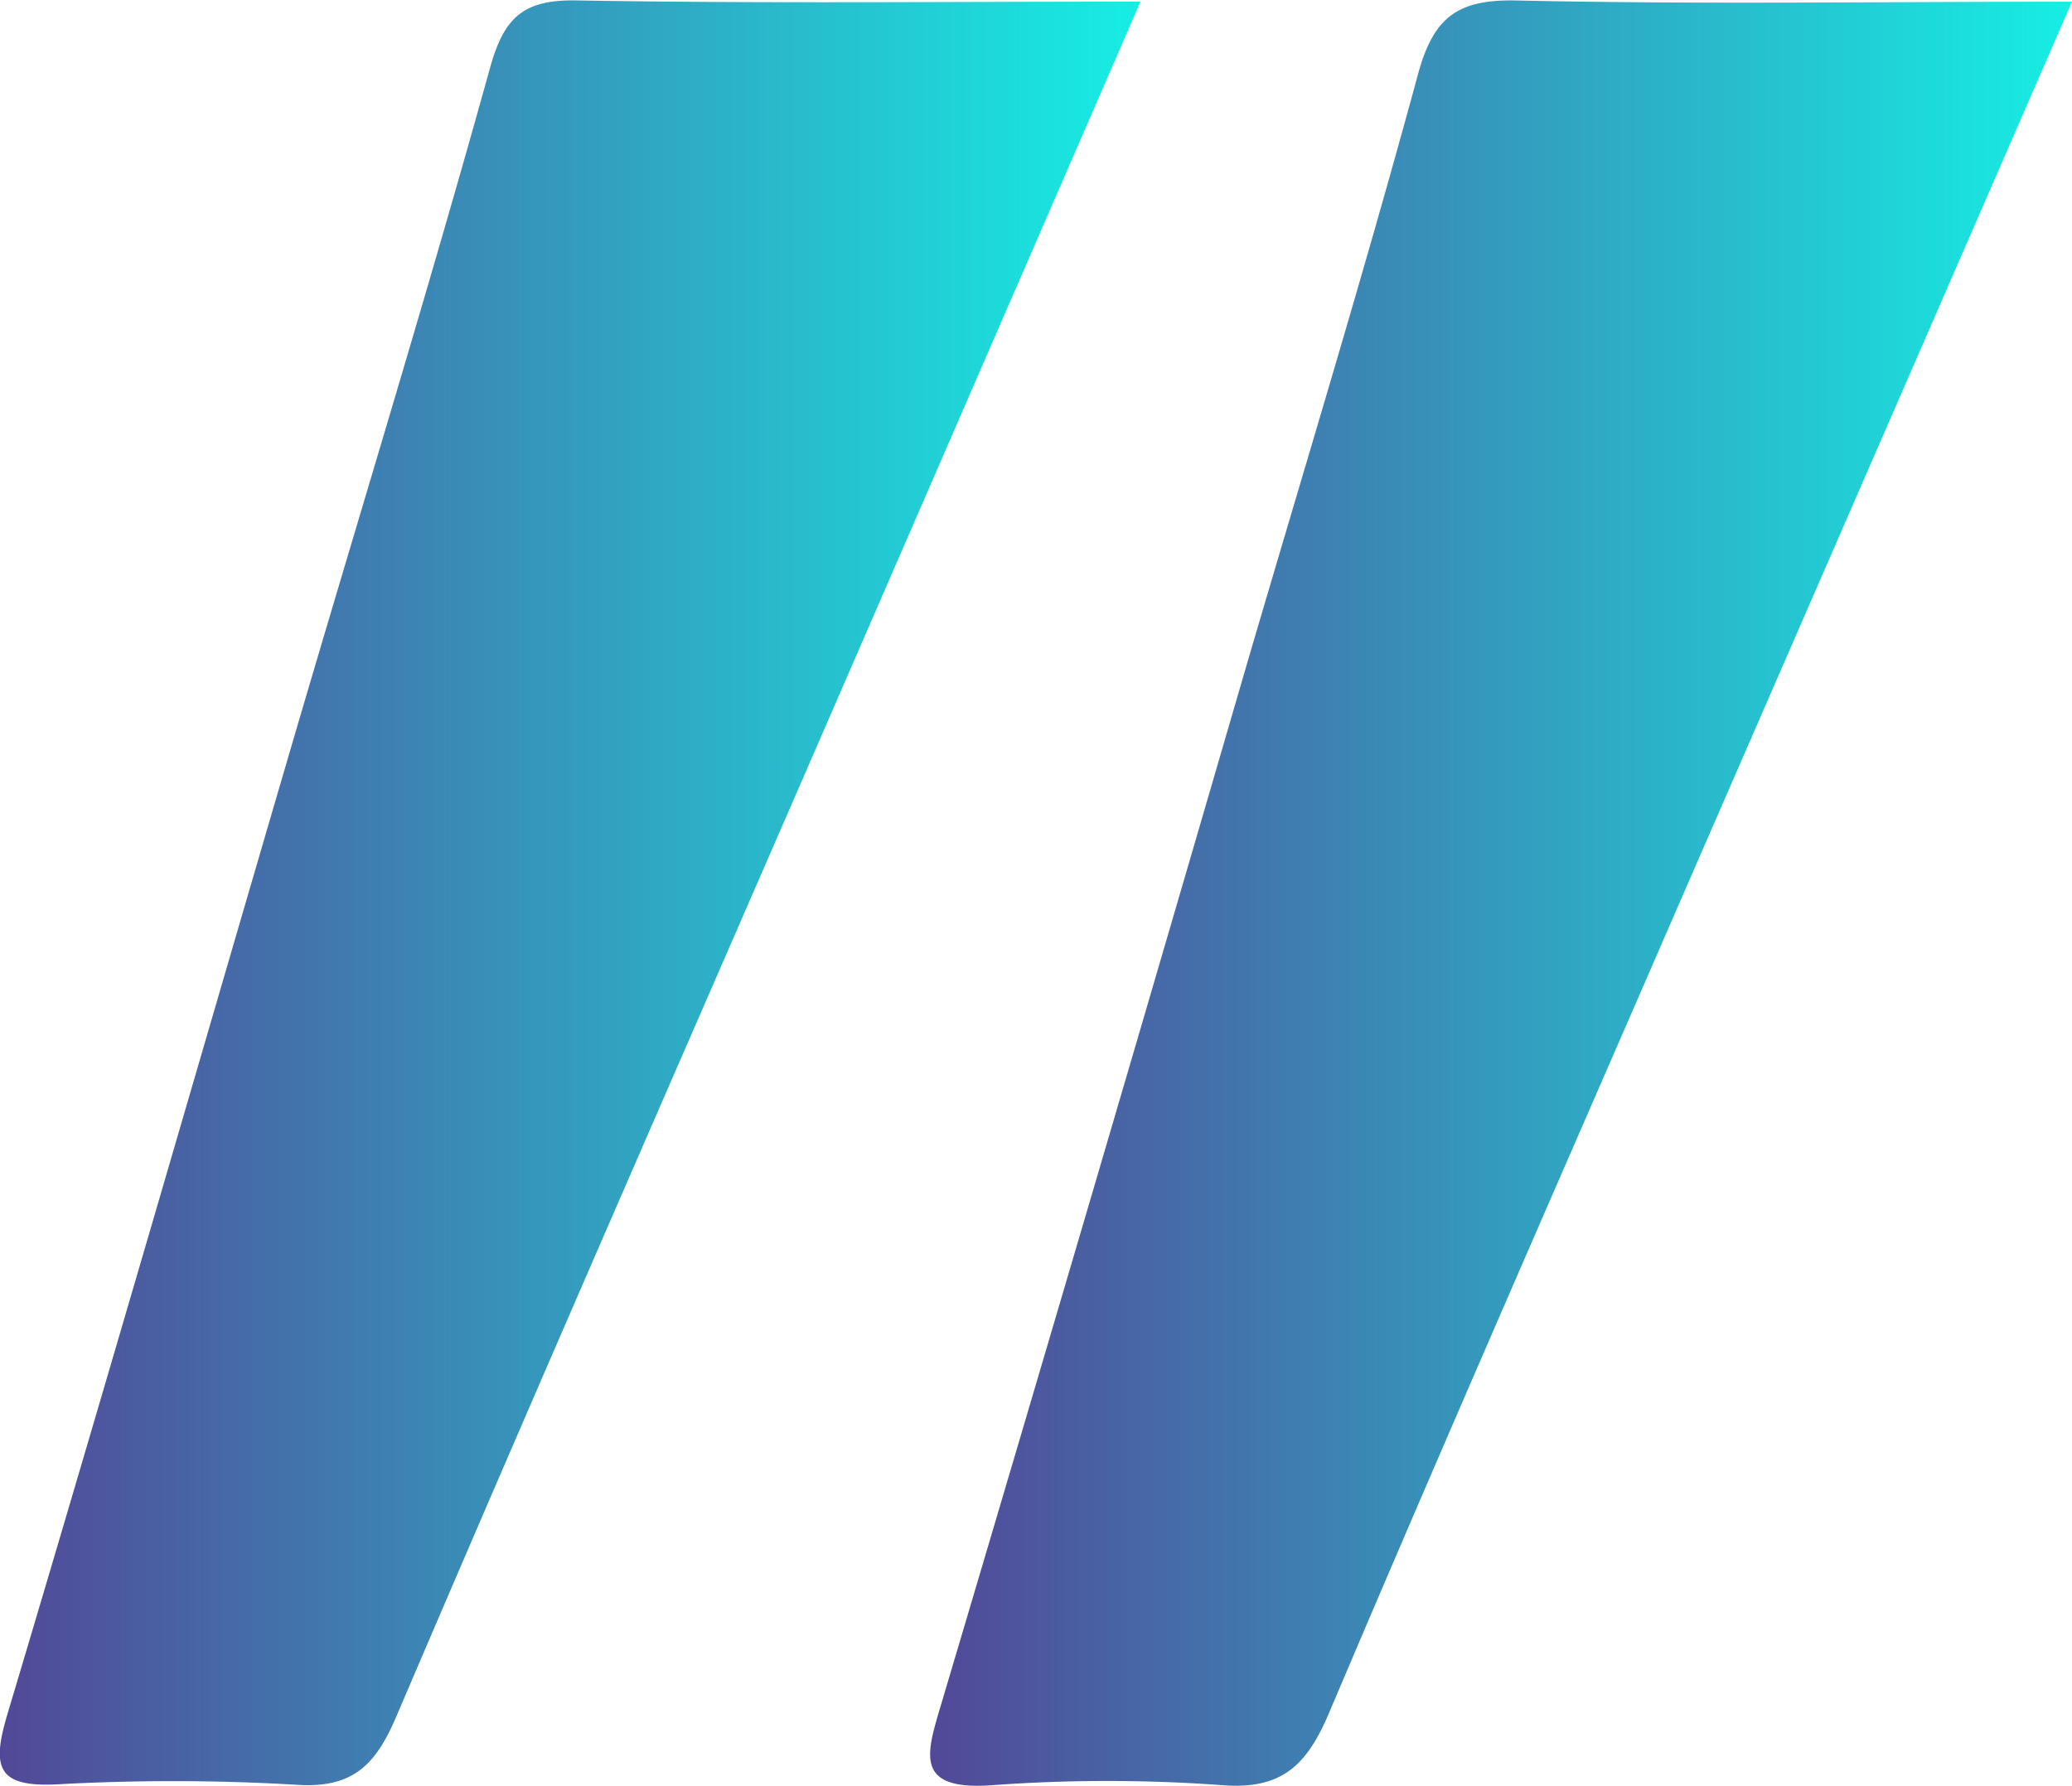 <?xml version="1.0" encoding="UTF-8"?> <svg xmlns="http://www.w3.org/2000/svg" xmlns:xlink="http://www.w3.org/1999/xlink" id="Слой_1" data-name="Слой 1" viewBox="0 0 291.73 251.42"> <defs> <style>.cls-1{fill:url(#Безымянный_градиент_2);}.cls-2{fill:url(#Безымянный_градиент_2-2);}</style> <linearGradient id="Безымянный_градиент_2" x1="1172.67" y1="472.95" x2="1333.39" y2="472.95" gradientUnits="userSpaceOnUse"> <stop offset="0" stop-color="#524898"></stop> <stop offset="1" stop-color="#16eee3"></stop> </linearGradient> <linearGradient id="Безымянный_градиент_2-2" x1="1041.67" y1="472.94" x2="1202.24" y2="472.94" xlink:href="#Безымянный_градиент_2"></linearGradient> </defs> <path class="cls-1" d="M1333.39,347.48c-18.53,42.57-36.26,83.27-54,124-16.94,39-34,77.83-50.59,116.93-3.08,7.26-6.55,10.83-14.95,10.19a222.14,222.14,0,0,0-32.53,0c-11.09.79-9.18-4.51-7.08-11.58q21.72-73.1,43-146.32c8.11-27.66,16.55-55.24,24.09-83.05,2.22-8.15,5.71-10.54,14-10.34C1280.75,347.87,1306.07,347.48,1333.39,347.48Z" transform="translate(-1041.67 -347.24)"></path> <path class="cls-2" d="M1202.24,347.47l-44.46,102.32c-20.15,46.36-40.45,92.67-60.32,139.16-2.9,6.79-6.11,10.11-14,9.59a295.26,295.26,0,0,0-33.79-.06c-8.28.4-9.21-2.27-7-9.73,13.78-46.09,27.1-92.32,40.63-138.49,9.15-31.16,18.7-62.22,27.38-93.51,2-7.21,4.81-9.58,12.23-9.45C1148.69,347.75,1174.44,347.47,1202.24,347.47Z" transform="translate(-1041.67 -347.24)"></path> </svg> 